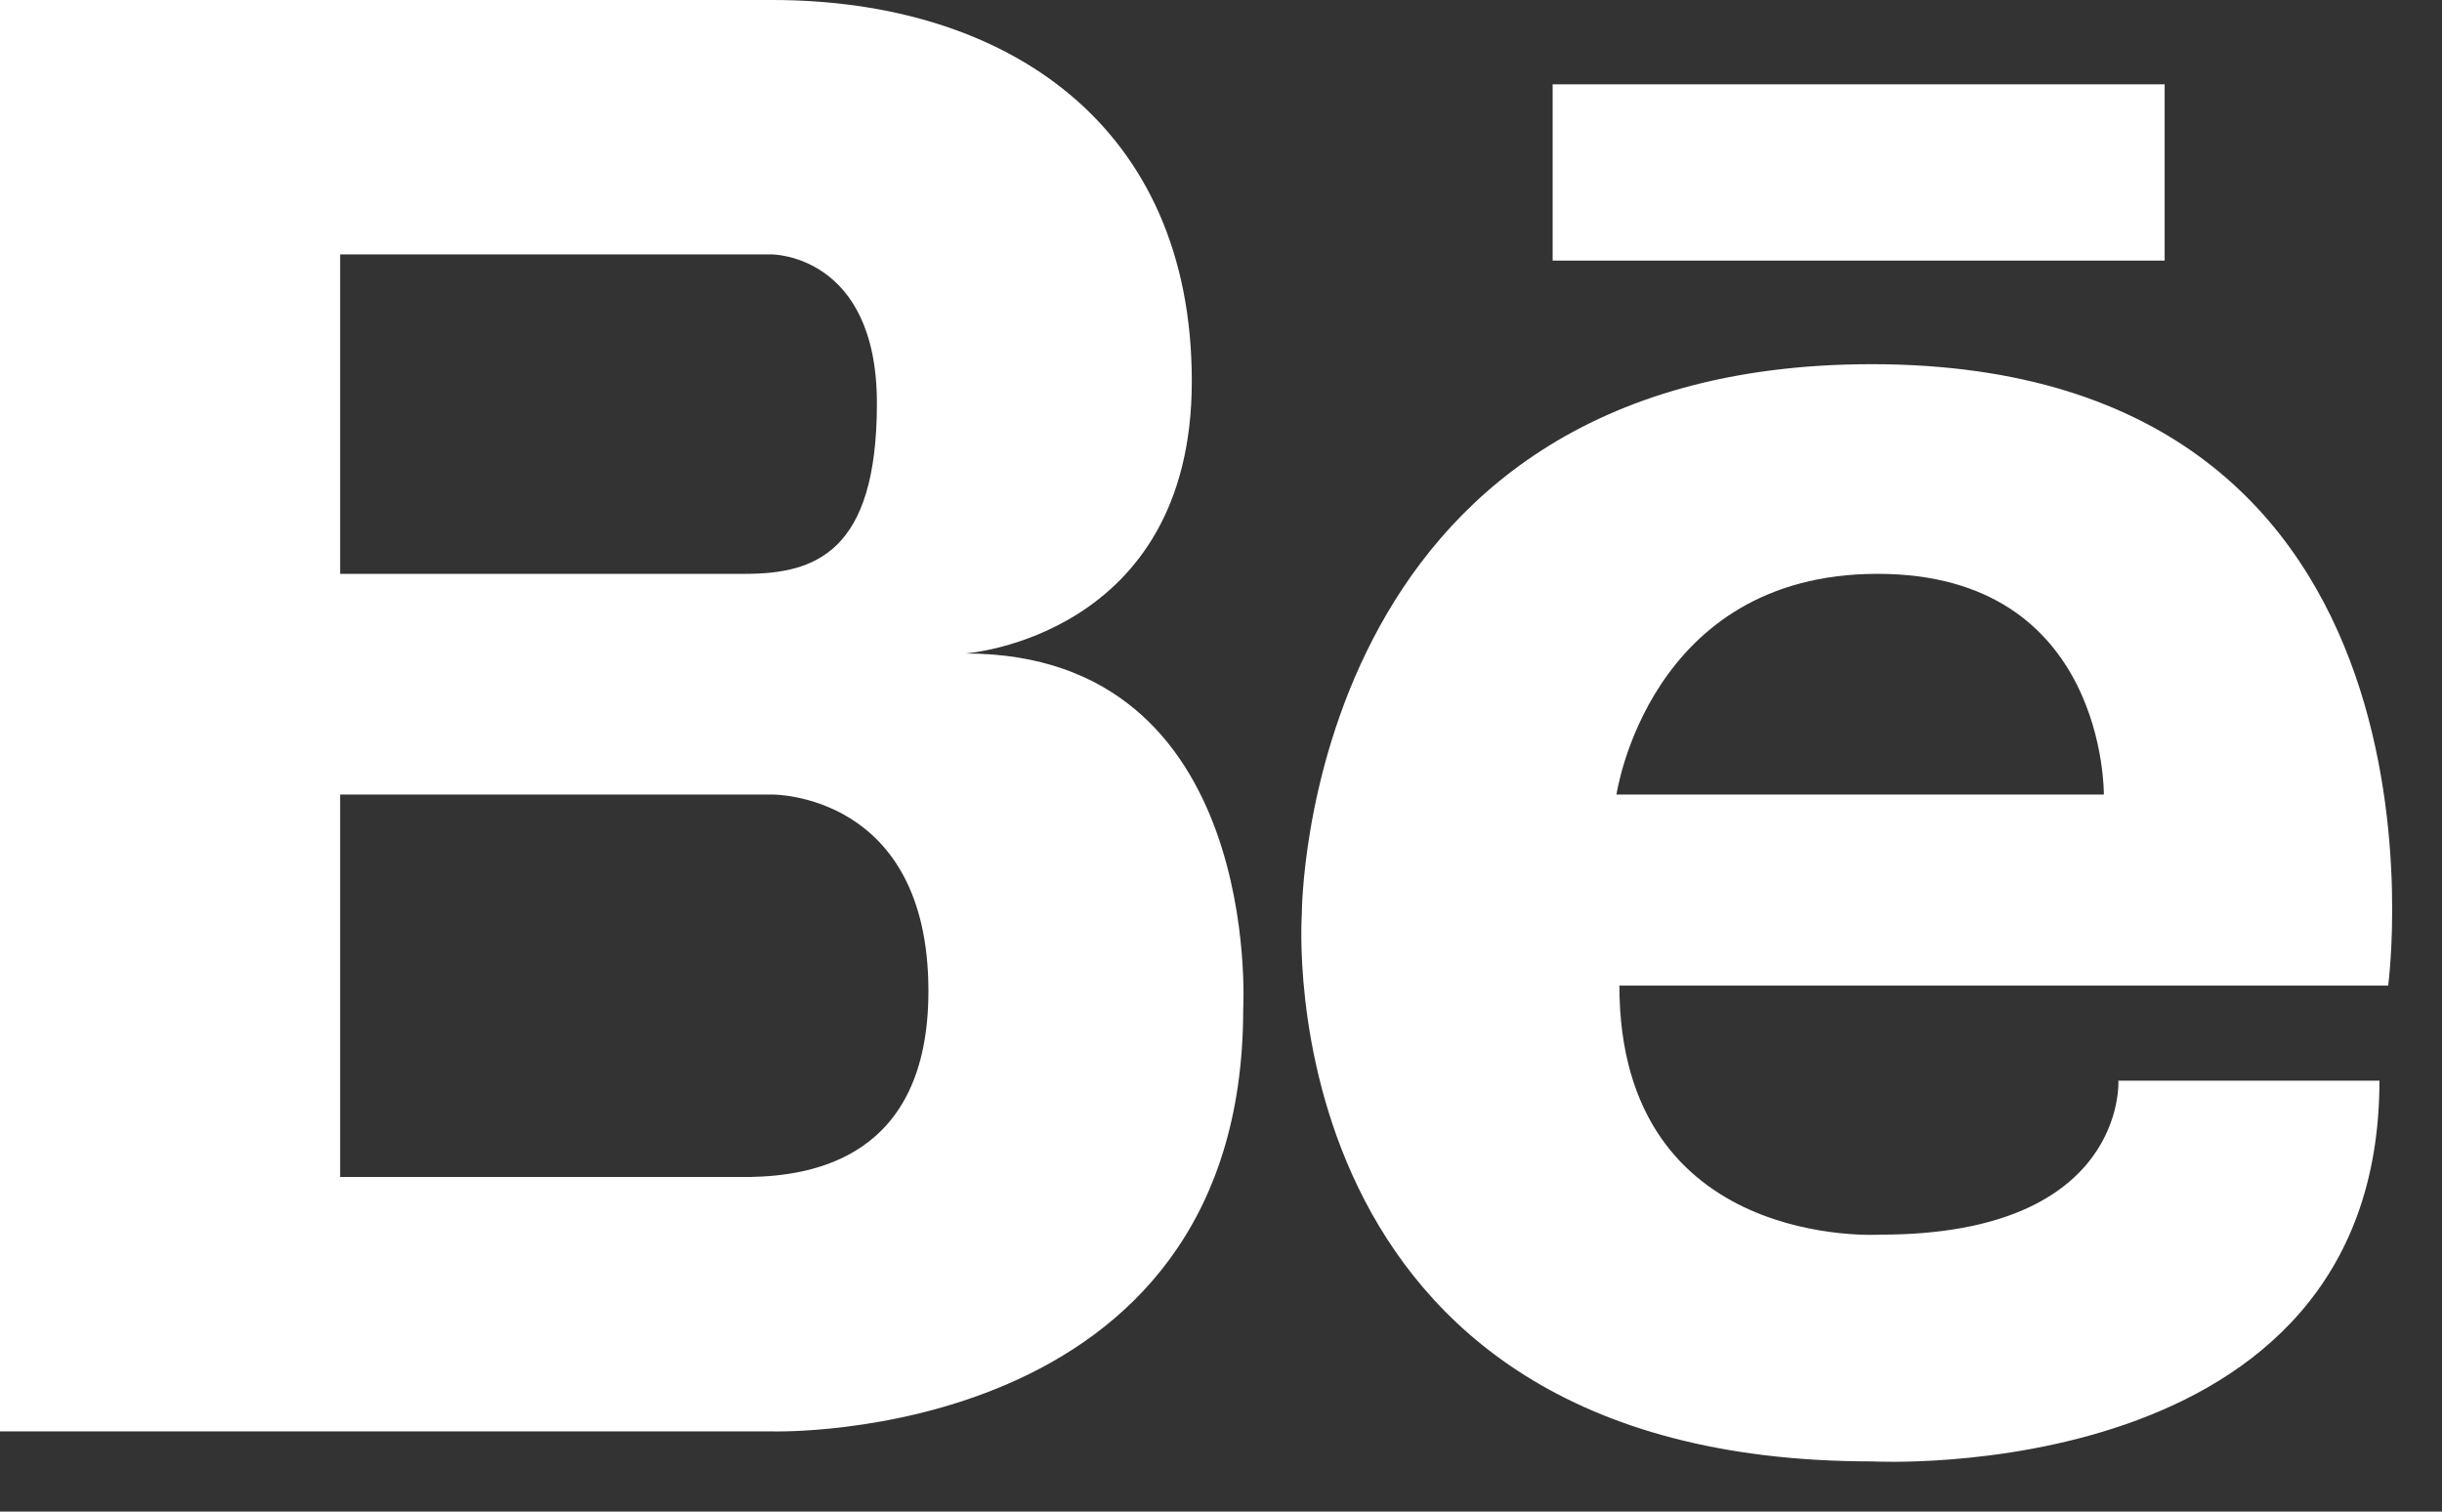 <?xml version="1.0" encoding="UTF-8"?> <svg xmlns="http://www.w3.org/2000/svg" width="21" height="13" viewBox="0 0 21 13" fill="none"><rect x="0" y="0" width="21" height="13" fill="#333333" stroke="none"/> <path d="M8.302 5.62C8.302 5.62 10.249 5.481 10.249 3.278C10.249 1.075 8.656 0 6.639 0H0V12.31H6.639C6.639 12.31 10.691 12.434 10.691 8.677C10.691 8.677 10.868 5.62 8.302 5.62ZM6.161 2.188H6.639C6.639 2.188 7.541 2.188 7.541 3.469C7.541 4.75 7.01 4.935 6.409 4.935H2.925V2.188H6.161ZM6.451 10.122H2.925V6.833H6.639C6.639 6.833 7.984 6.816 7.984 8.523C7.984 9.963 6.979 10.112 6.451 10.122ZM16.096 3.132C11.19 3.132 11.195 7.862 11.195 7.862C11.195 7.862 10.858 12.568 16.096 12.568C16.096 12.568 20.462 12.809 20.462 9.294H18.217C18.217 9.294 18.292 10.618 16.171 10.618C16.171 10.618 13.926 10.763 13.926 8.476H20.537C20.537 8.476 21.26 3.132 16.096 3.132ZM13.901 6.833C13.901 6.833 14.175 4.935 16.146 4.935C18.117 4.935 18.092 6.833 18.092 6.833H13.901ZM18.615 2.241H13.352V0.725H18.615V2.241Z" fill="white"></path> </svg> 
